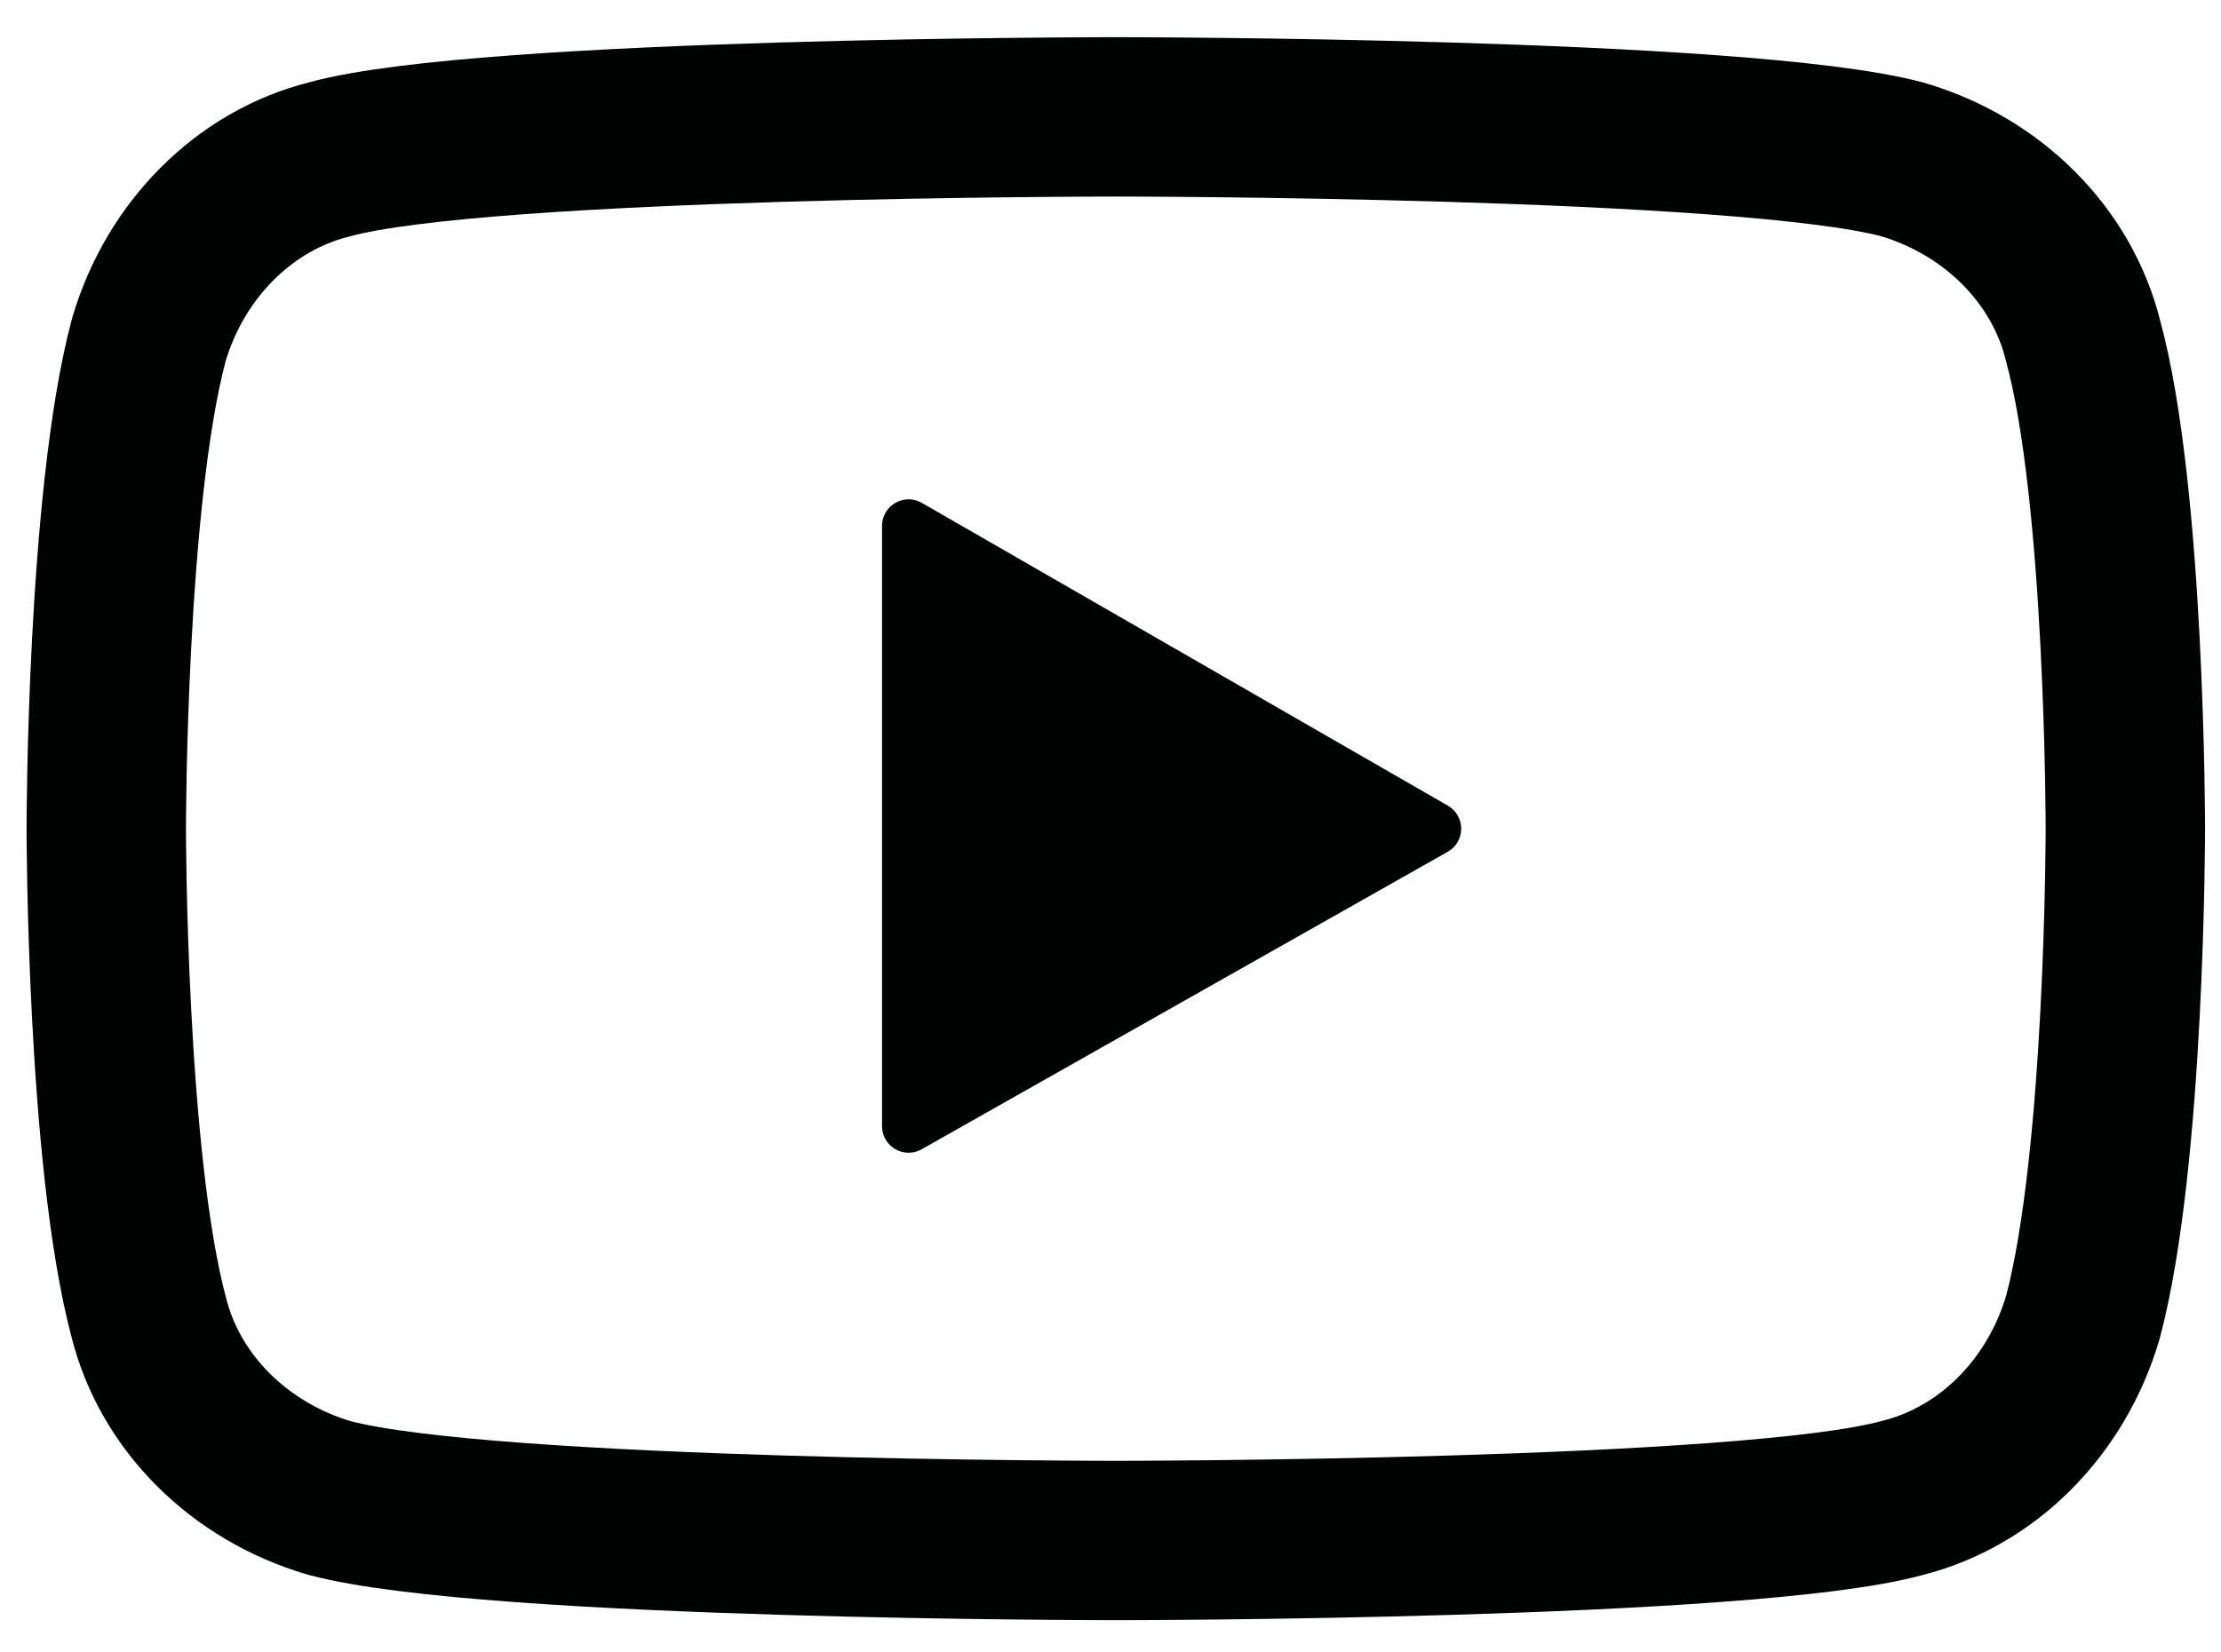 <?xml version="1.0" encoding="utf-8"?>
<!-- Generator: Adobe Illustrator 24.0.2, SVG Export Plug-In . SVG Version: 6.00 Build 0)  -->
<svg version="1.1" id="Calque_1" xmlns="http://www.w3.org/2000/svg" xmlns:xlink="http://www.w3.org/1999/xlink" x="0px" y="0px"
	 viewBox="0 0 41.8 31.1" style="enable-background:new 0 0 41.8 31.1;" xml:space="preserve">
<style type="text/css">
	.st0{fill:none;stroke:#010202;stroke-width:3;stroke-miterlimit:10;}
	.st1{fill:#010202;stroke:#010202;stroke-linecap:round;stroke-linejoin:round;stroke-miterlimit:10;}
</style>
<g id="Youtube">
	<g id="XMLID_501_">
		<path id="XMLID_503_" class="st0" d="M39.2,6.4c-0.4-1.6-1.7-2.9-3.4-3.4C32.8,2.2,21,2.2,21,2.2S9.1,2.2,6.2,3
			C4.6,3.4,3.3,4.7,2.8,6.4C2,9.4,2,15.6,2,15.6s0,6.2,0.8,9.2c0.4,1.6,1.7,2.9,3.4,3.4C9.2,29,21,29,21,29s11.9,0,14.8-0.8
			c1.6-0.4,2.9-1.7,3.4-3.4c0.8-3,0.8-9.2,0.8-9.2S40,9.3,39.2,6.4z"/>
		<polygon id="XMLID_502_" class="st1" points="17.1,21.2 17.1,9.9 27,15.6 		"/>
	</g>
</g>
</svg>